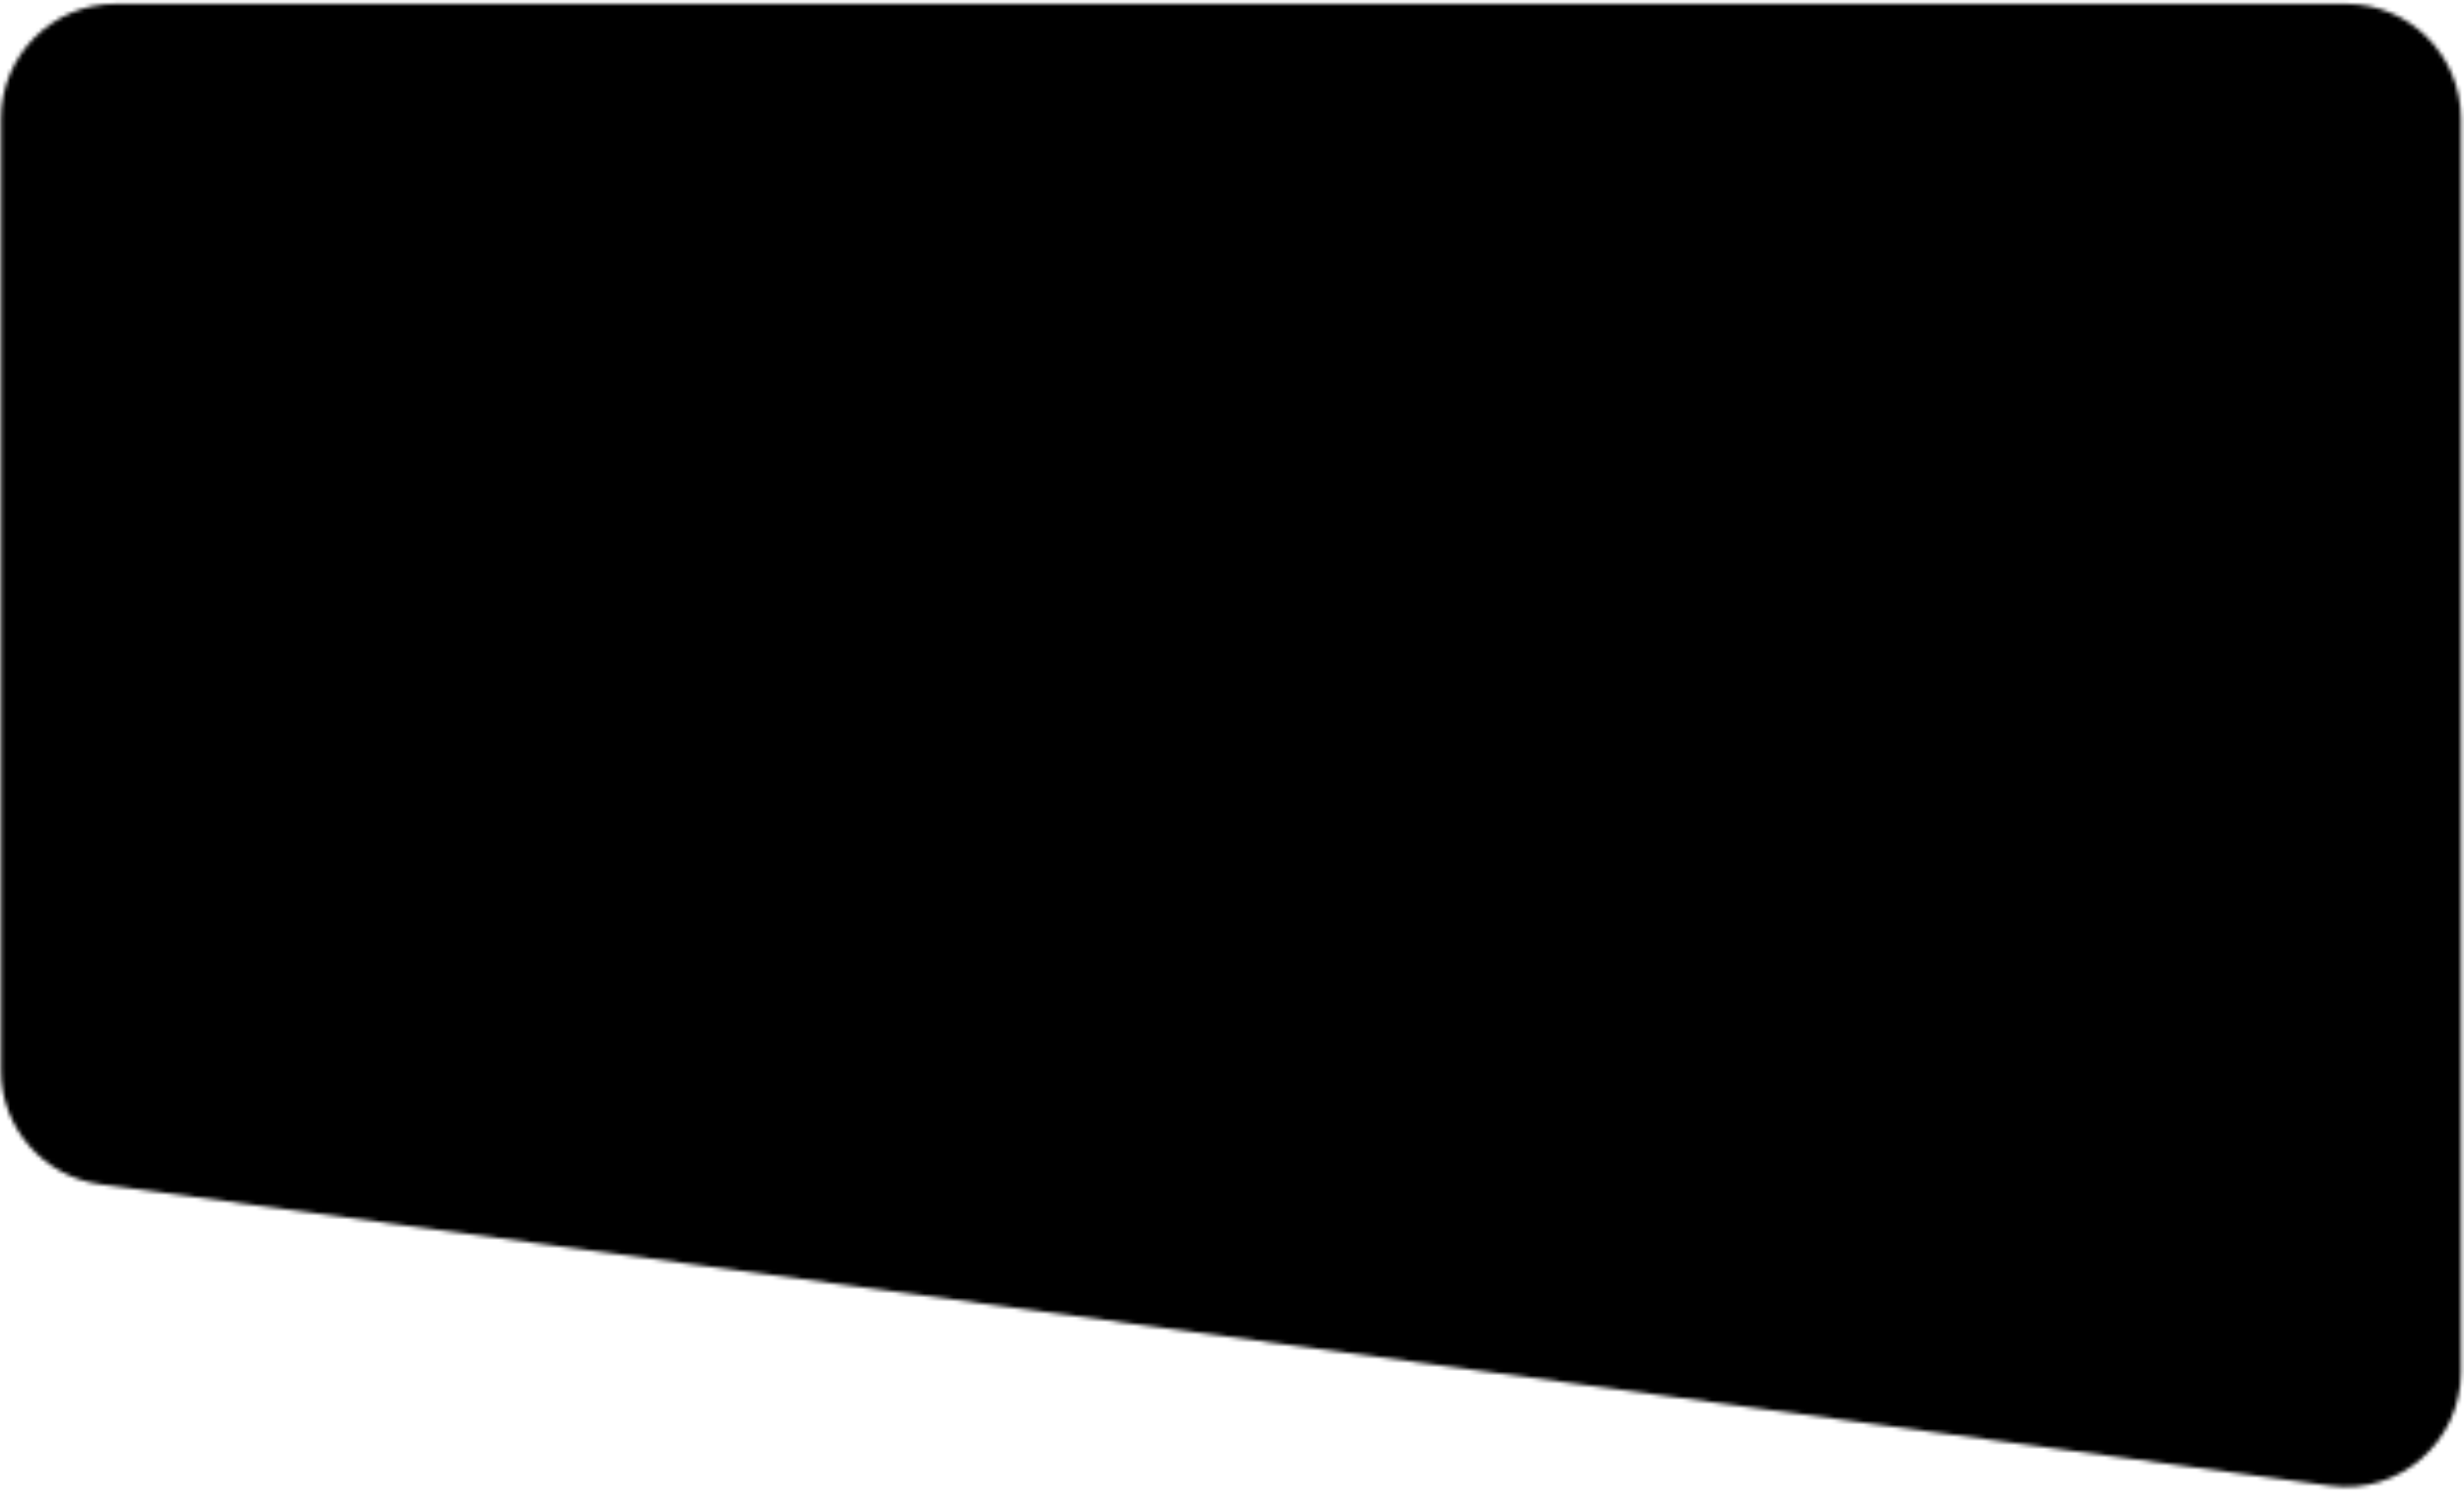 <svg width="601" height="367" viewBox="0 0 601 367" fill="none" xmlns="http://www.w3.org/2000/svg">
<mask id="mask0_170_2" style="mask-type:alpha" maskUnits="userSpaceOnUse" x="0" y="0" width="601" height="363">
<path d="M0.245 28.943C0.245 13.479 12.781 0.943 28.245 0.943H572.245C587.709 0.943 600.245 13.479 600.245 28.943V334.666C600.245 351.621 585.296 364.685 568.494 362.414L24.494 288.871C10.606 286.994 0.245 275.138 0.245 261.124V28.943Z" fill="#0064A3"/>
</mask>
<g mask="url(#mask0_170_2)">
<rect x="-59.409" y="-36.515" width="714.467" height="477.236" fill="black"/>
</g>
</svg>
